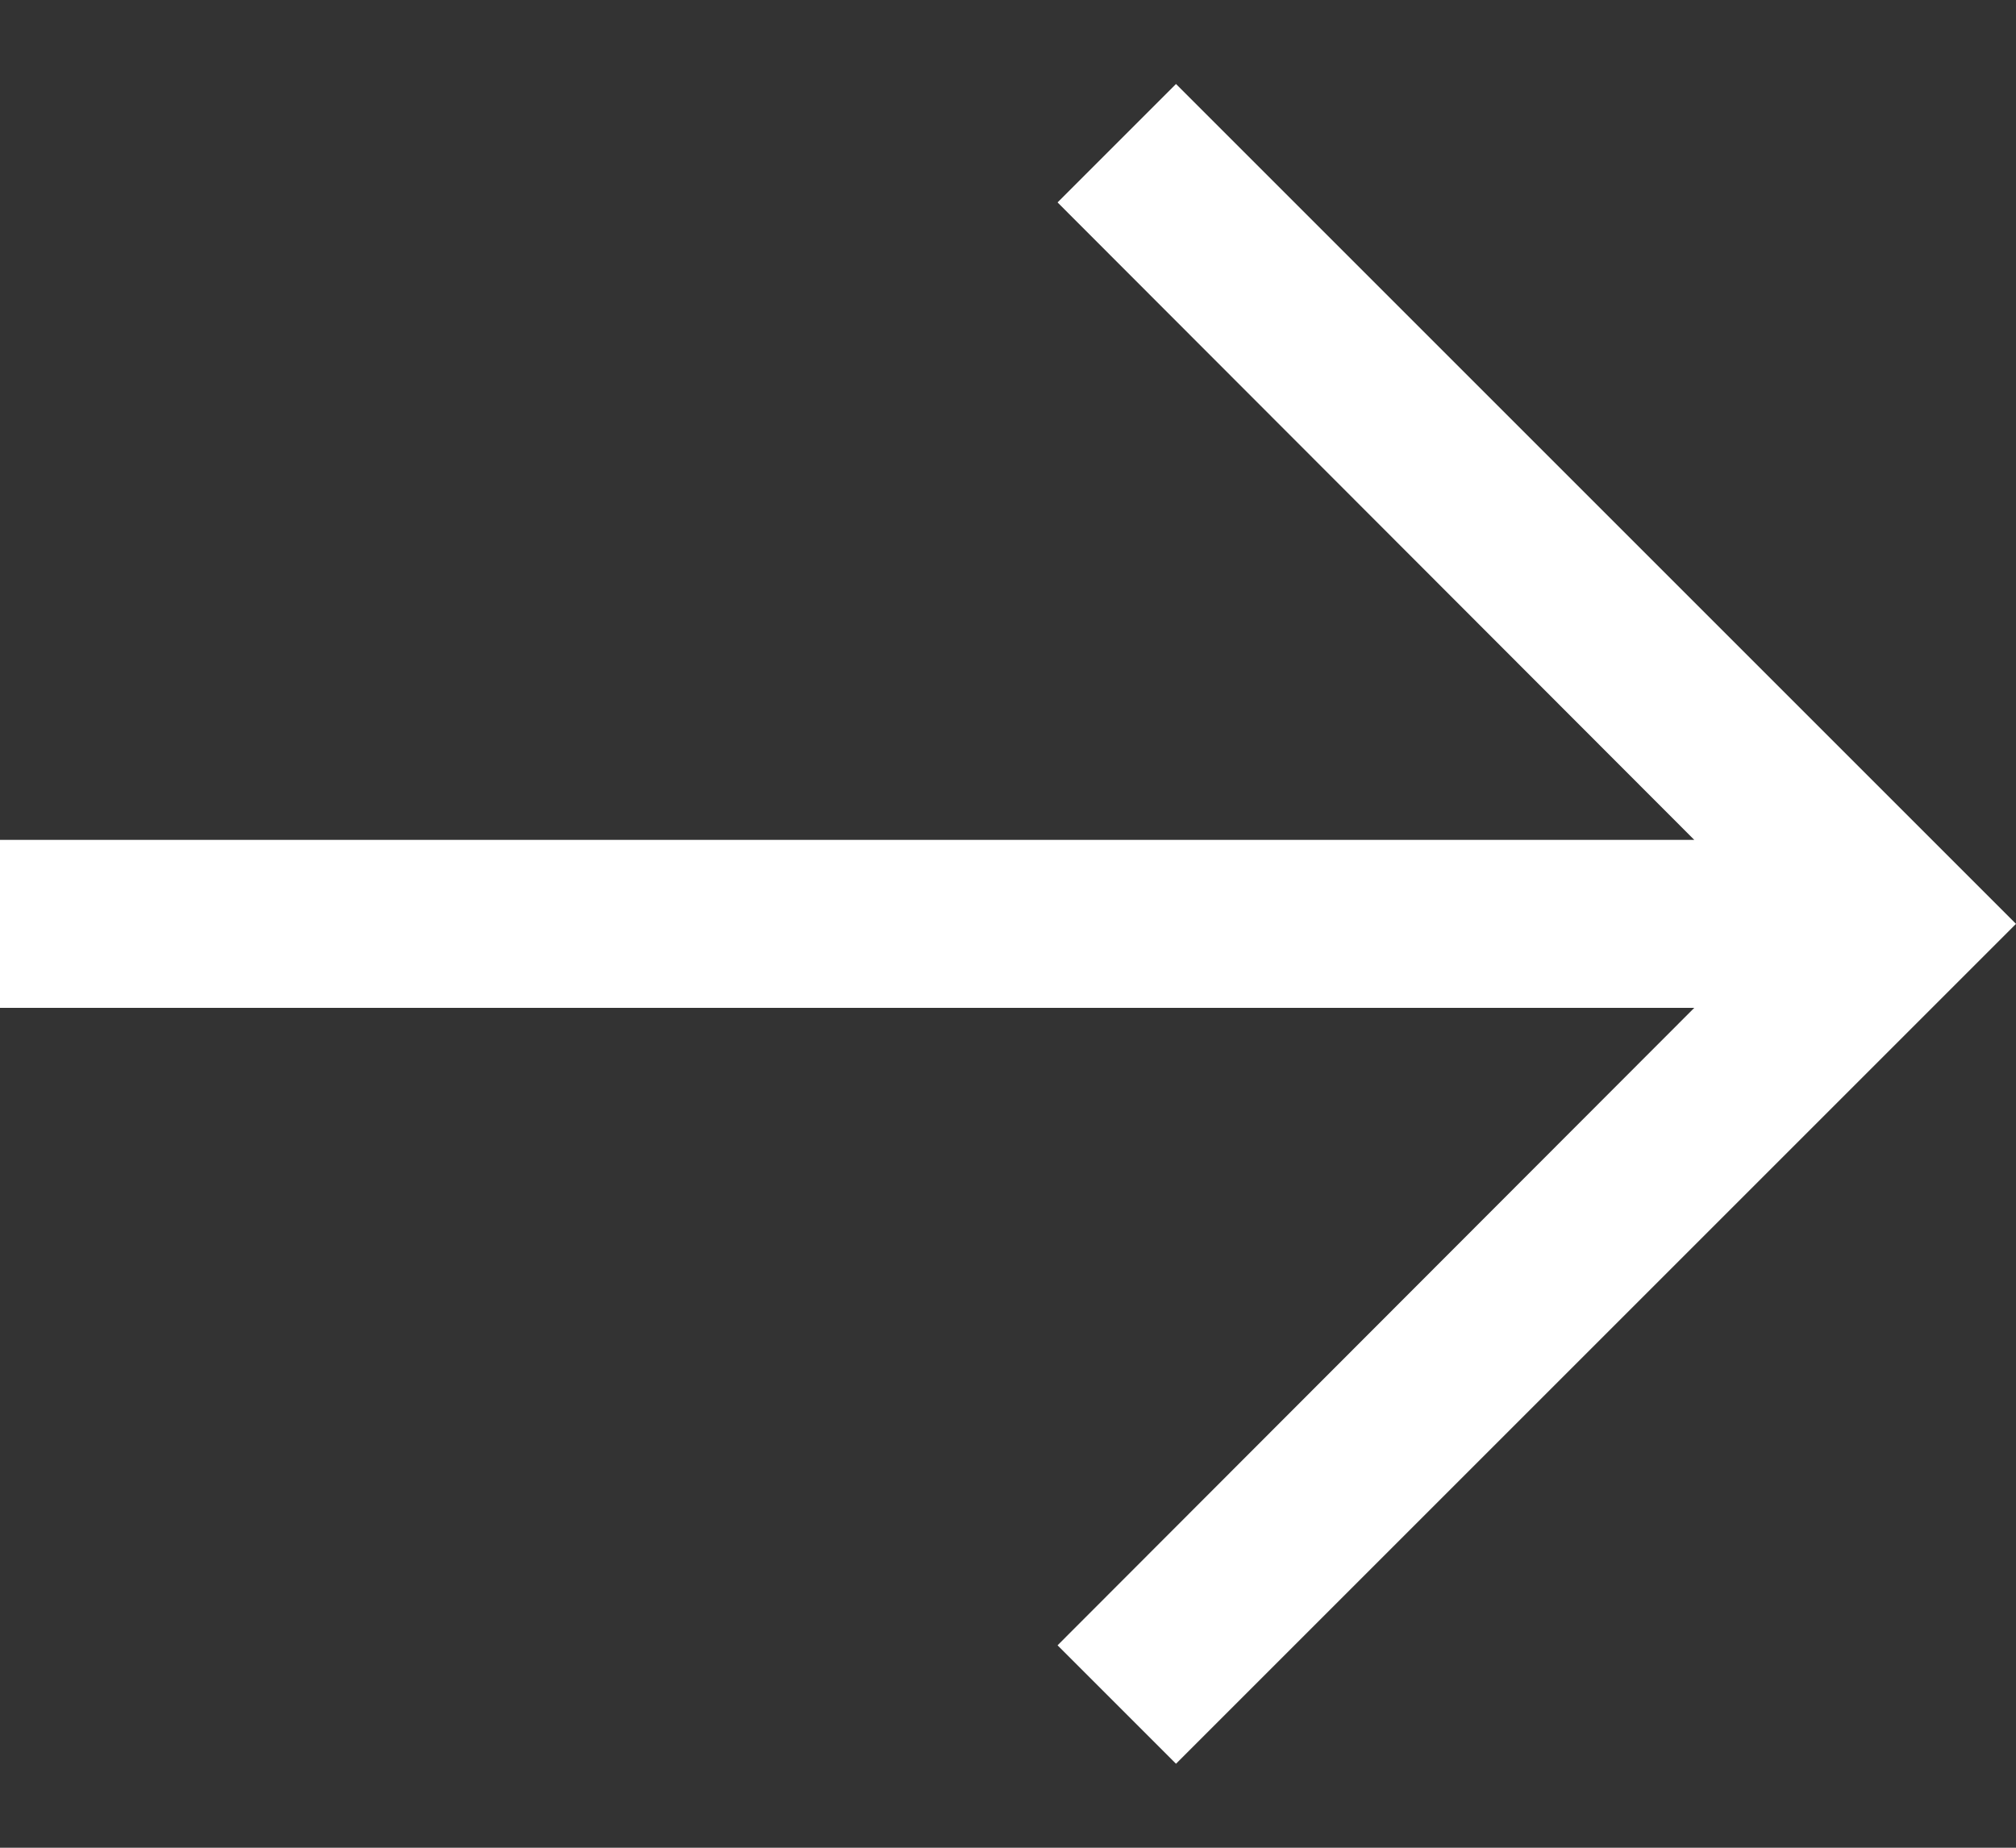 <svg width="12" height="11" viewBox="0 0 12 11" fill="none" xmlns="http://www.w3.org/2000/svg">
<rect x="0" y="0" width="12" height="11" fill="#333333" stroke="none"/>
<path id="Vector" d="M12 5.5L7 10.5L6.295 9.795L10.085 6L-1.96701e-07 6L-2.40413e-07 5L10.085 5L6.295 1.205L7 0.5L12 5.5Z" fill="white"/>
</svg>
